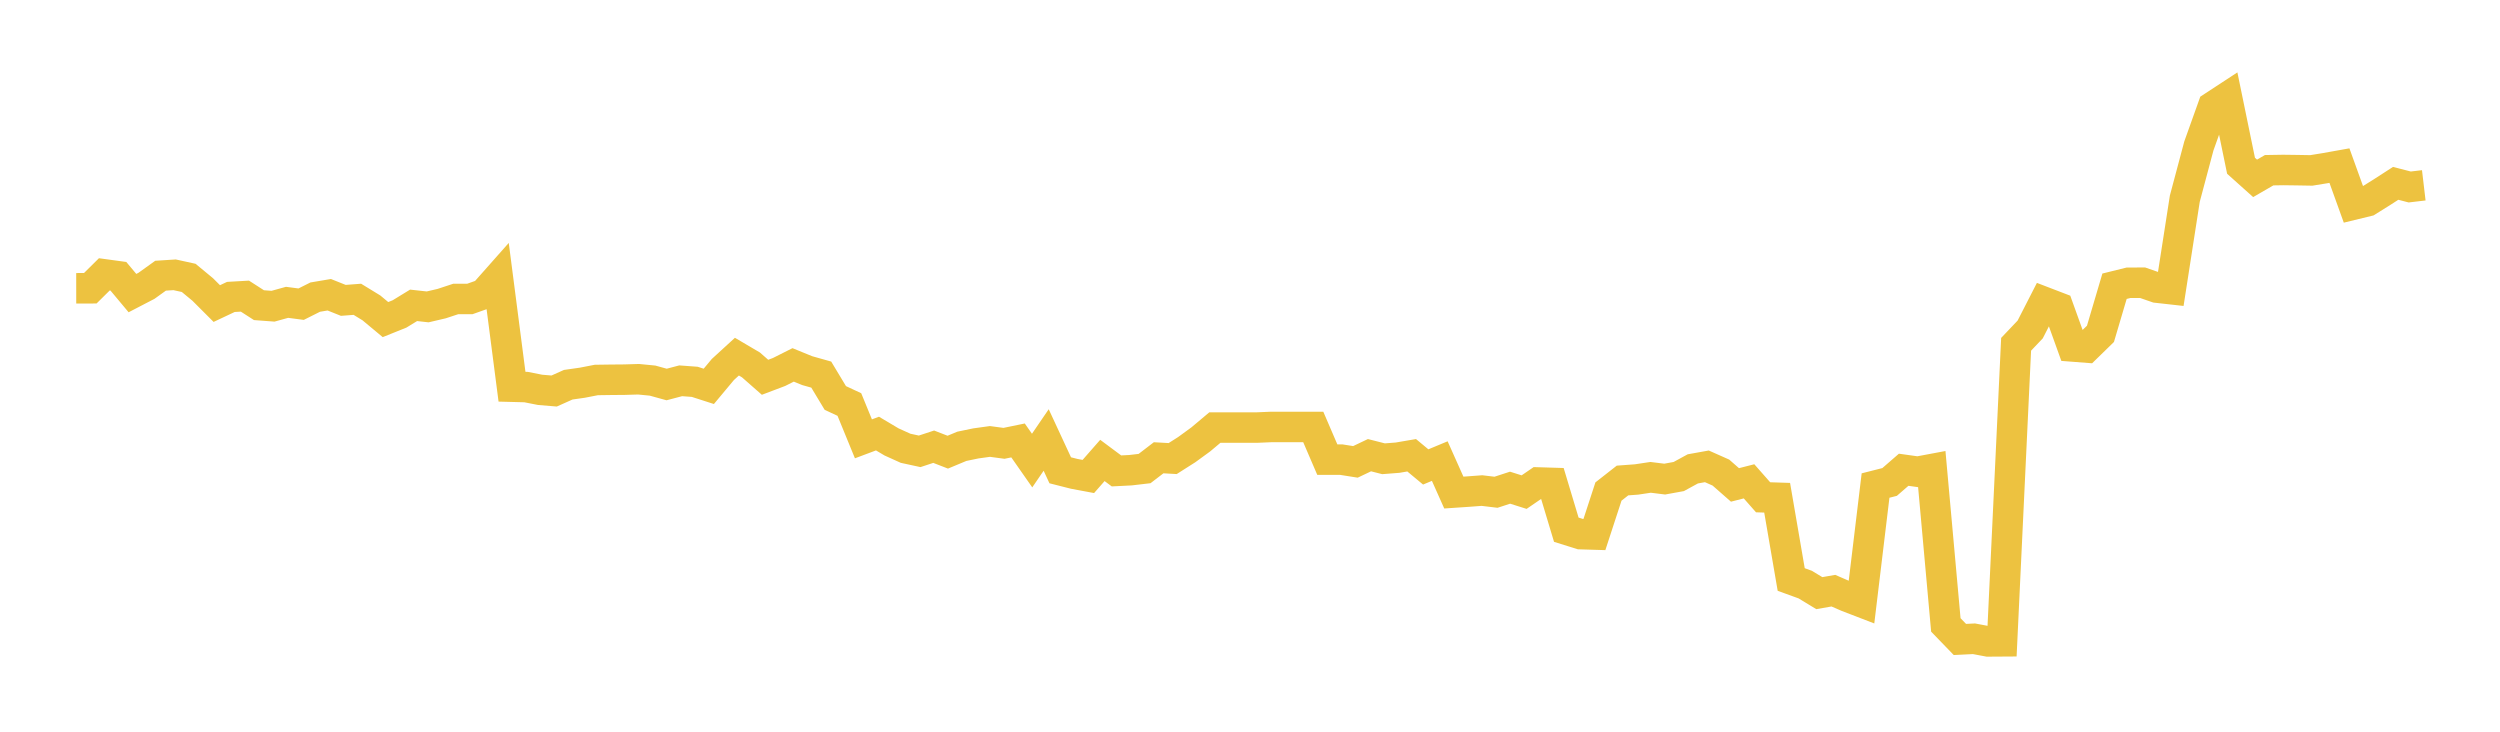 <svg width="164" height="48" xmlns="http://www.w3.org/2000/svg" xmlns:xlink="http://www.w3.org/1999/xlink"><path fill="none" stroke="rgb(237,194,64)" stroke-width="2" d="M5,18.911L5.922,18.91L6.844,17.997L7.766,18.123L8.689,19.227L9.611,18.748L10.533,18.086L11.455,18.027L12.377,18.229L13.299,18.991L14.222,19.914L15.144,19.479L16.066,19.426L16.988,20.019L17.91,20.088L18.832,19.833L19.754,19.954L20.677,19.491L21.599,19.335L22.521,19.704L23.443,19.634L24.365,20.198L25.287,20.965L26.21,20.594L27.132,20.03L28.054,20.132L28.976,19.916L29.898,19.612L30.82,19.613L31.743,19.286L32.665,18.245L33.587,25.368L34.509,25.392L35.431,25.574L36.353,25.651L37.275,25.238L38.198,25.106L39.12,24.927L40.042,24.914L40.964,24.906L41.886,24.878L42.808,24.968L43.731,25.223L44.653,24.98L45.575,25.048L46.497,25.345L47.419,24.24L48.341,23.396L49.263,23.939L50.186,24.75L51.108,24.401L52.03,23.937L52.952,24.314L53.874,24.574L54.796,26.106L55.719,26.537L56.641,28.788L57.563,28.442L58.485,28.99L59.407,29.407L60.329,29.607L61.251,29.304L62.174,29.662L63.096,29.278L64.018,29.087L64.94,28.959L65.862,29.083L66.784,28.893L67.707,30.213L68.629,28.863L69.551,30.851L70.473,31.085L71.395,31.257L72.317,30.205L73.24,30.892L74.162,30.845L75.084,30.737L76.006,30.03L76.928,30.082L77.85,29.496L78.772,28.824L79.695,28.048L80.617,28.048L81.539,28.048L82.461,28.048L83.383,28.009L84.305,28.009L85.228,28.009L86.15,28.009L87.072,30.153L87.994,30.153L88.916,30.299L89.838,29.86L90.76,30.095L91.683,30.023L92.605,29.865L93.527,30.631L94.449,30.247L95.371,32.312L96.293,32.25L97.216,32.181L98.138,32.292L99.06,31.992L99.982,32.283L100.904,31.651L101.826,31.679L102.749,34.749L103.671,35.038L104.593,35.066L105.515,32.244L106.437,31.521L107.359,31.453L108.281,31.314L109.204,31.429L110.126,31.261L111.048,30.758L111.97,30.592L112.892,31.002L113.814,31.811L114.737,31.575L115.659,32.622L116.581,32.652L117.503,38.015L118.425,38.35L119.347,38.91L120.269,38.748L121.192,39.149L122.114,39.504L123.036,31.851L123.958,31.617L124.88,30.816L125.802,30.945L126.725,30.772L127.647,40.995L128.569,41.949L129.491,41.903L130.413,42.077L131.335,42.071L132.257,22.585L133.18,21.614L134.102,19.813L135.024,20.167L135.946,22.728L136.868,22.799L137.79,21.9L138.713,18.777L139.635,18.549L140.557,18.547L141.479,18.867L142.401,18.97L143.323,13.036L144.246,9.573L145.168,6.994L146.09,6.391L147.012,10.874L147.934,11.7L148.856,11.166L149.778,11.151L150.701,11.163L151.623,11.179L152.545,11.029L153.467,10.864L154.389,13.422L155.311,13.198L156.234,12.622L157.156,12.027L158.078,12.266L159,12.157"></path></svg>